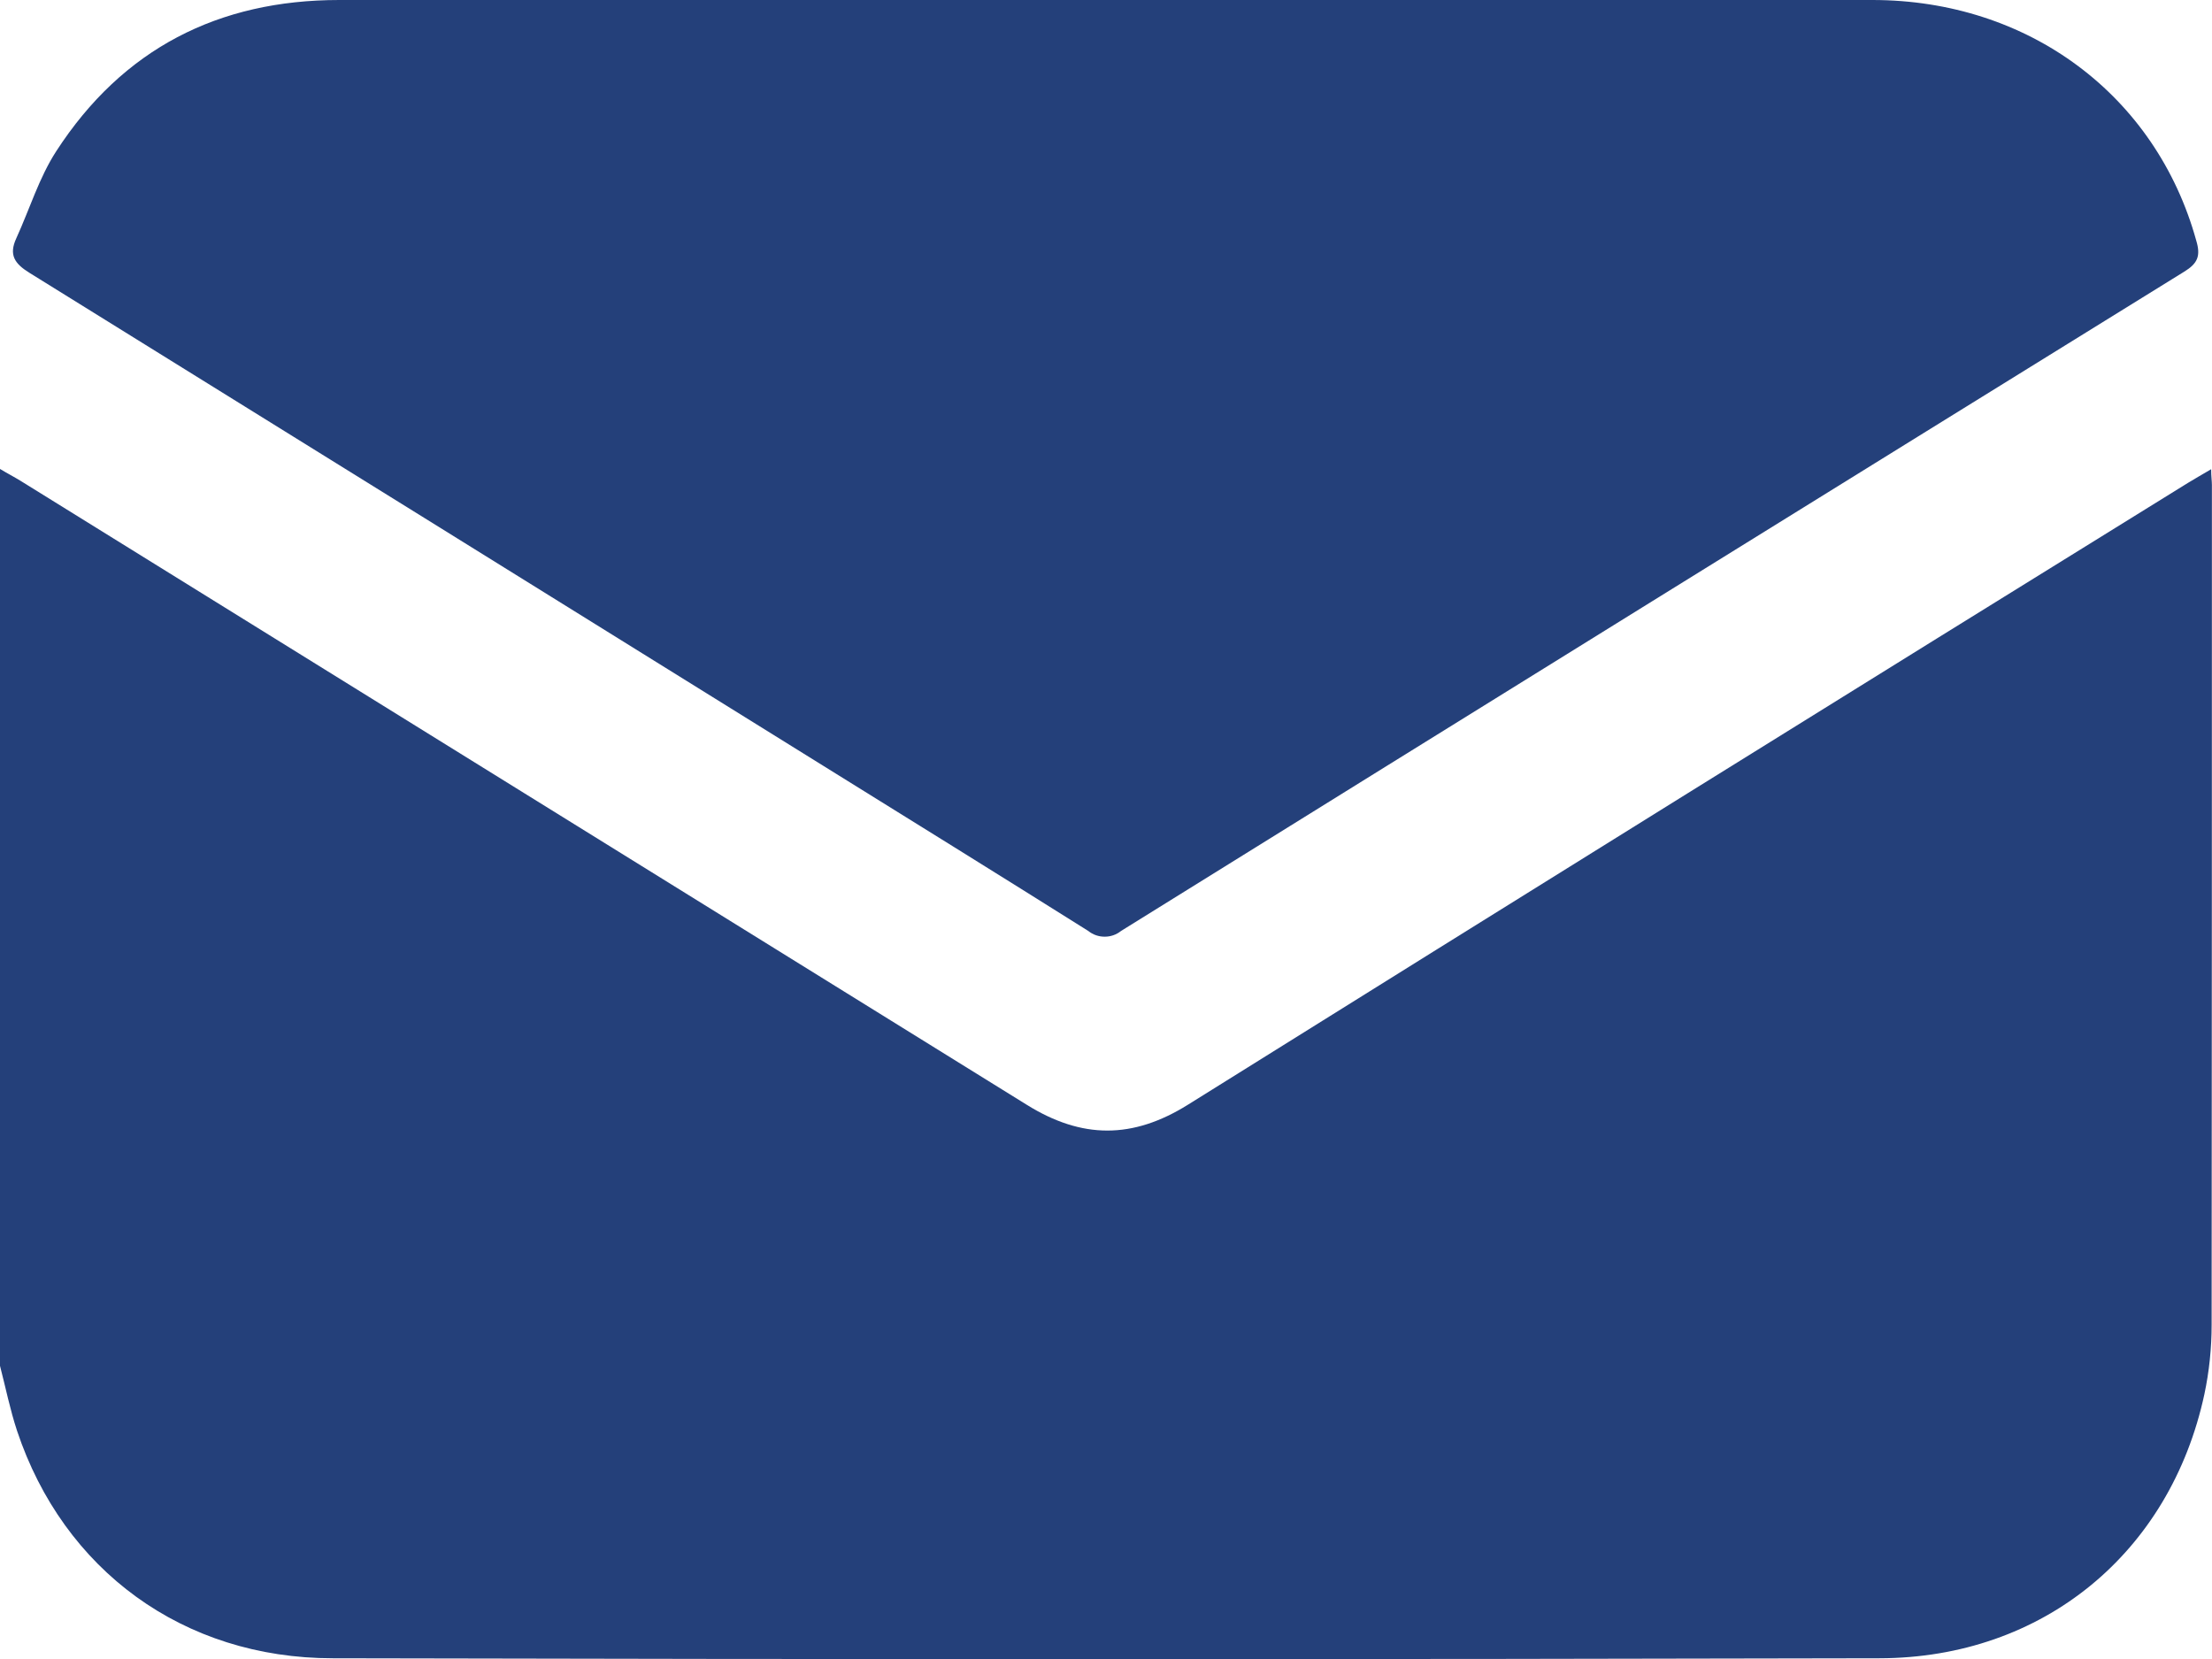 <svg width="24" height="18" viewBox="0 0 24 18" fill="none" xmlns="http://www.w3.org/2000/svg">
<g clip-path="url(#clip0)">
<path d="M0.223 5.217C3.862 7.473 7.501 9.73 11.139 11.986C11.739 12.36 12.29 12.36 12.889 11.986C16.501 9.73 20.117 7.481 23.738 5.24C23.815 5.192 23.894 5.149 23.991 5.091C23.991 5.171 23.999 5.218 23.999 5.263C23.999 8.3 23.998 11.336 23.996 14.373C23.996 14.627 23.97 14.88 23.917 15.129C23.546 16.848 22.167 17.989 20.392 17.992C14.799 18.005 9.205 18.005 3.611 17.992C1.986 17.992 0.689 17.035 0.185 15.524C0.109 15.294 0.061 15.054 -0 14.819V5.088C0.075 5.134 0.15 5.172 0.223 5.217Z" fill="#24407A"/>
<path d="M23.698 2.948C19.851 5.329 16.005 7.713 12.163 10.101C12.112 10.142 12.05 10.163 11.986 10.163C11.921 10.163 11.859 10.142 11.808 10.101C10.838 9.491 9.868 8.89 8.894 8.285C6.037 6.509 3.179 4.734 0.321 2.961C0.157 2.86 0.094 2.765 0.177 2.585C0.321 2.27 0.424 1.928 0.61 1.641C1.331 0.528 2.371 0 3.681 0H11.997C14.77 0 17.542 0 20.314 0C22.012 0 23.393 1.036 23.829 2.61C23.88 2.779 23.843 2.859 23.698 2.948Z" fill="#24407A"/>
</g>
<defs>
<clipPath id="clip0">
<rect width="24" height="18" fill="white" transform="matrix(-1 0 0 1 24 0)"/>
</clipPath>
</defs>
</svg>
